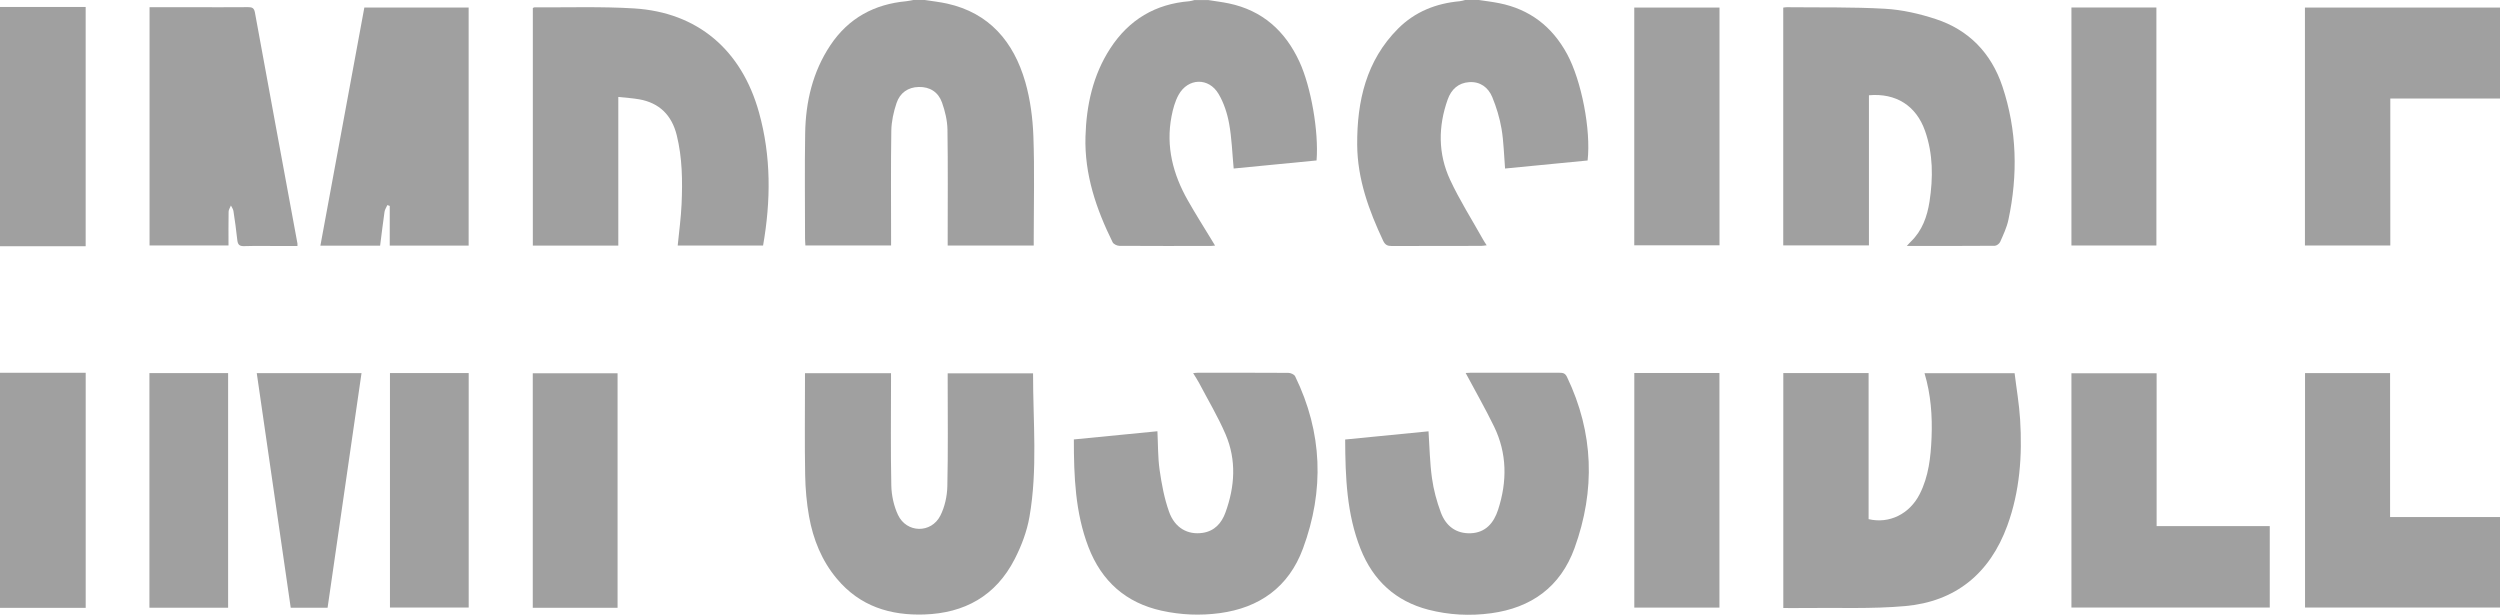 <svg xmlns="http://www.w3.org/2000/svg" fill="none" viewBox="0 0 122 30" height="30" width="122">
<g clip-path="url(#clip0_1_716)" id="Frame">
<path fill="#A0A0A0" d="M45.13 -6.79912e-06C45.495 0.057 45.863 0.096 46.222 0.176C48.268 0.632 49.466 2.024 50.037 4.011C50.278 4.856 50.396 5.76 50.429 6.642C50.489 8.292 50.446 9.944 50.446 11.597V11.982H46.247C46.247 11.852 46.247 11.73 46.247 11.608C46.247 9.845 46.263 8.079 46.236 6.316C46.227 5.876 46.118 5.42 45.97 5.003C45.789 4.493 45.377 4.232 44.837 4.244C44.308 4.255 43.918 4.533 43.751 5.029C43.606 5.46 43.504 5.925 43.496 6.378C43.469 8.119 43.485 9.862 43.485 11.603C43.485 11.725 43.485 11.846 43.485 11.98H39.303C39.297 11.852 39.286 11.742 39.286 11.631C39.286 9.922 39.264 8.215 39.292 6.506C39.316 4.966 39.659 3.504 40.52 2.211C41.412 0.873 42.676 0.204 44.225 0.06C44.352 0.048 44.478 0.017 44.604 -0.006C44.779 -0.006 44.955 -0.006 45.13 -0.006V-6.79912e-06Z" id="Vector"></path>
<path fill="#A0A0A0" d="M58.944 0C59.287 0.057 59.633 0.096 59.97 0.167C61.591 0.507 62.715 1.494 63.417 3.022C63.974 4.232 64.361 6.415 64.248 7.83C62.902 7.96 61.547 8.093 60.203 8.224C60.132 7.464 60.11 6.738 59.981 6.032C59.891 5.533 59.723 5.017 59.468 4.587C58.988 3.767 57.971 3.801 57.513 4.632C57.34 4.947 57.239 5.321 57.17 5.681C56.888 7.152 57.244 8.507 57.963 9.774C58.327 10.418 58.722 11.041 59.106 11.673C59.161 11.764 59.216 11.858 59.295 11.985C59.202 11.994 59.153 12.002 59.101 12.002C57.612 12.002 56.12 12.008 54.63 11.997C54.515 11.997 54.343 11.917 54.296 11.821C53.498 10.205 52.919 8.518 52.971 6.67C53.015 5.131 53.336 3.665 54.178 2.367C55.097 0.95 56.394 0.193 58.039 0.06C58.122 0.054 58.204 0.023 58.286 0.003C58.506 0.003 58.725 0.003 58.944 0.003V0Z" id="Vector_2"></path>
<path fill="#A0A0A0" d="M72.166 2.71176e-05C72.498 0.051 72.832 0.088 73.164 0.156C74.64 0.451 75.742 1.284 76.475 2.639C77.177 3.937 77.645 6.344 77.475 7.832C76.14 7.963 74.793 8.093 73.447 8.224C73.392 7.555 73.381 6.908 73.274 6.279C73.183 5.752 73.024 5.227 72.822 4.737C72.624 4.263 72.232 3.974 71.7 4.008C71.173 4.042 70.825 4.357 70.649 4.85C70.178 6.171 70.175 7.506 70.765 8.774C71.231 9.777 71.829 10.715 72.369 11.682C72.418 11.77 72.473 11.852 72.55 11.971C72.44 11.982 72.361 11.999 72.281 11.999C70.822 11.999 69.366 11.999 67.907 12.005C67.707 12.005 67.594 11.948 67.501 11.756C66.802 10.27 66.242 8.742 66.231 7.064C66.218 4.93 66.675 2.954 68.22 1.403C69.053 0.567 70.085 0.164 71.234 0.06C71.327 0.051 71.417 0.02 71.511 -0.003C71.73 -0.003 71.949 -0.003 72.169 -0.003L72.166 2.71176e-05Z" id="Vector_3"></path>
<path fill="#A0A0A0" d="M0 0.34H4.18V12.016H0V0.34Z" id="Vector_4"></path>
<path fill="#A0A0A0" d="M0 18.191H4.182V29.663H0V18.191Z" id="Vector_5"></path>
<path fill="#A0A0A0" d="M91.188 18.21V25.334C92.197 25.572 93.187 25.085 93.681 24.112C94.12 23.248 94.221 22.306 94.26 21.354C94.303 20.3 94.227 19.253 93.917 18.213H98.313C98.403 18.959 98.535 19.713 98.582 20.473C98.692 22.233 98.568 23.976 97.959 25.646C97.095 28.016 95.403 29.354 92.99 29.575C91.336 29.725 89.663 29.648 87.996 29.671C87.68 29.677 87.362 29.671 87.025 29.671V18.207H91.191L91.188 18.21Z" id="Vector_6"></path>
<path fill="#A0A0A0" d="M87.022 0.371C87.094 0.363 87.146 0.352 87.198 0.352C88.797 0.369 90.401 0.337 91.994 0.428C92.825 0.476 93.667 0.669 94.463 0.93C96.064 1.454 97.169 2.577 97.718 4.218C98.431 6.353 98.478 8.538 98.009 10.732C97.929 11.104 97.762 11.455 97.608 11.804C97.57 11.892 97.438 11.991 97.348 11.994C95.935 12.005 94.523 12.002 93.053 12.002C93.144 11.903 93.196 11.841 93.256 11.784C93.802 11.254 94.046 10.574 94.161 9.834C94.339 8.669 94.337 7.509 93.942 6.387C93.508 5.154 92.521 4.533 91.204 4.649V11.977H87.022V0.371Z" id="Vector_7"></path>
<path fill="#A0A0A0" d="M30.17 11.985H26.002V0.391C26.029 0.38 26.059 0.357 26.087 0.357C27.707 0.369 29.334 0.312 30.949 0.411C34.037 0.604 36.19 2.429 37.04 5.491C37.635 7.628 37.621 9.794 37.238 11.982H33.072C33.138 11.305 33.231 10.639 33.261 9.967C33.31 8.836 33.299 7.705 33.025 6.599C32.781 5.613 32.169 5.02 31.196 4.847C30.875 4.791 30.549 4.771 30.173 4.731V11.985H30.17Z" id="Vector_8"></path>
<path fill="#A0A0A0" d="M50.413 18.216C50.41 20.563 50.643 22.91 50.237 25.226C50.114 25.935 49.845 26.644 49.516 27.284C48.592 29.09 47.056 29.921 45.114 29.986C43.452 30.043 41.966 29.592 40.839 28.242C40.103 27.364 39.681 26.323 39.481 25.198C39.363 24.535 39.303 23.854 39.292 23.18C39.264 21.652 39.283 20.127 39.283 18.599V18.213H43.482C43.482 18.335 43.482 18.454 43.482 18.573C43.482 20.283 43.46 21.989 43.496 23.698C43.507 24.18 43.619 24.696 43.822 25.127C44.242 26.02 45.446 26.04 45.89 25.161C46.104 24.739 46.219 24.217 46.23 23.738C46.269 22.032 46.247 20.322 46.247 18.613C46.247 18.488 46.247 18.366 46.247 18.219H50.413V18.216Z" id="Vector_9"></path>
<path fill="#A0A0A0" d="M52.398 21.445C53.78 21.309 55.119 21.178 56.482 21.045C56.515 21.683 56.501 22.315 56.589 22.933C56.688 23.619 56.816 24.316 57.047 24.965C57.327 25.765 57.963 26.114 58.695 26.003C59.268 25.915 59.614 25.532 59.803 25.008C60.261 23.749 60.346 22.46 59.814 21.209C59.441 20.336 58.947 19.514 58.506 18.672C58.429 18.525 58.333 18.389 58.226 18.21C58.316 18.202 58.374 18.191 58.434 18.191C59.913 18.191 61.394 18.185 62.872 18.196C62.987 18.196 63.16 18.273 63.204 18.366C64.539 21.105 64.635 23.928 63.585 26.768C62.886 28.662 61.451 29.66 59.526 29.921C58.574 30.048 57.625 30.009 56.685 29.802C54.954 29.419 53.758 28.376 53.111 26.683C52.472 25.011 52.404 23.25 52.404 21.439L52.398 21.445Z" id="Vector_10"></path>
<path fill="#A0A0A0" d="M71.524 18.202C71.59 18.199 71.664 18.191 71.736 18.191C73.195 18.191 74.651 18.191 76.11 18.191C76.274 18.191 76.381 18.213 76.469 18.395C77.777 21.124 77.859 23.922 76.839 26.743C76.145 28.659 74.708 29.663 72.769 29.926C71.741 30.065 70.715 30.014 69.703 29.753C68.113 29.34 67.01 28.336 66.393 26.78C65.719 25.082 65.653 23.287 65.644 21.448C67.01 21.314 68.357 21.181 69.712 21.048C69.764 21.822 69.775 22.579 69.879 23.324C69.958 23.9 70.112 24.472 70.315 25.014C70.559 25.666 71.053 26.048 71.766 26.023C72.492 25.997 72.898 25.524 73.109 24.869C73.554 23.497 73.548 22.128 72.912 20.818C72.487 19.942 72.001 19.098 71.527 18.207L71.524 18.202Z" id="Vector_11"></path>
<path fill="#A0A0A0" d="M122 4.808H116.647V11.98H112.481V0.369H122V4.805V4.808Z" id="Vector_12"></path>
<path fill="#A0A0A0" d="M7.298 0.352C8.027 0.352 8.738 0.352 9.448 0.352C10.336 0.352 11.222 0.357 12.111 0.349C12.303 0.349 12.399 0.388 12.44 0.609C13.126 4.368 13.822 8.127 14.516 11.886C14.519 11.909 14.516 11.931 14.516 12.005C14.225 12.005 13.937 12.005 13.647 12.005C13.065 12.005 12.484 11.994 11.905 12.011C11.675 12.017 11.604 11.929 11.579 11.707C11.529 11.237 11.464 10.766 11.392 10.299C11.379 10.205 11.31 10.117 11.269 10.029C11.23 10.131 11.156 10.231 11.156 10.333C11.146 10.874 11.151 11.415 11.151 11.98H7.298V0.352Z" id="Vector_13"></path>
<path fill="#A0A0A0" d="M112.486 18.207H116.636V25.232H122V29.648H112.486V18.207Z" id="Vector_14"></path>
<path fill="#A0A0A0" d="M22.87 11.985H19.019V10.049C18.981 10.035 18.942 10.021 18.904 10.007C18.855 10.117 18.781 10.225 18.764 10.341C18.685 10.885 18.622 11.432 18.55 11.988H15.635C16.351 8.107 17.064 4.246 17.78 0.369H22.87V11.985Z" id="Vector_15"></path>
<path fill="#A0A0A0" d="M105.243 25.674H110.764V29.648H101.086V18.216H105.243V25.674Z" id="Vector_16"></path>
<path fill="#A0A0A0" d="M79.752 0.369H83.912V11.971H79.752V0.369Z" id="Vector_17"></path>
<path fill="#A0A0A0" d="M101.086 0.366H105.232V11.98H101.086V0.366Z" id="Vector_18"></path>
<path fill="#A0A0A0" d="M30.137 29.66H25.999V18.216H30.137V29.66Z" id="Vector_19"></path>
<path fill="#A0A0A0" d="M79.754 18.202H83.909V29.651H79.754V18.202Z" id="Vector_20"></path>
<path fill="#A0A0A0" d="M7.292 18.207H11.132V29.657H7.292V18.207Z" id="Vector_21"></path>
<path fill="#A0A0A0" d="M19.03 18.205H22.872V29.648H19.03V18.205Z" id="Vector_22"></path>
<path fill="#A0A0A0" d="M15.986 29.657H14.187C13.636 25.841 13.085 22.037 12.53 18.21H17.642C17.088 22.032 16.54 25.836 15.986 29.657Z" id="Vector_23"></path>
</g>
<defs>
<clipPath id="clip0_1_716">
<rect fill="white" height="30" width="122"></rect>
</clipPath>
</defs>
</svg>
